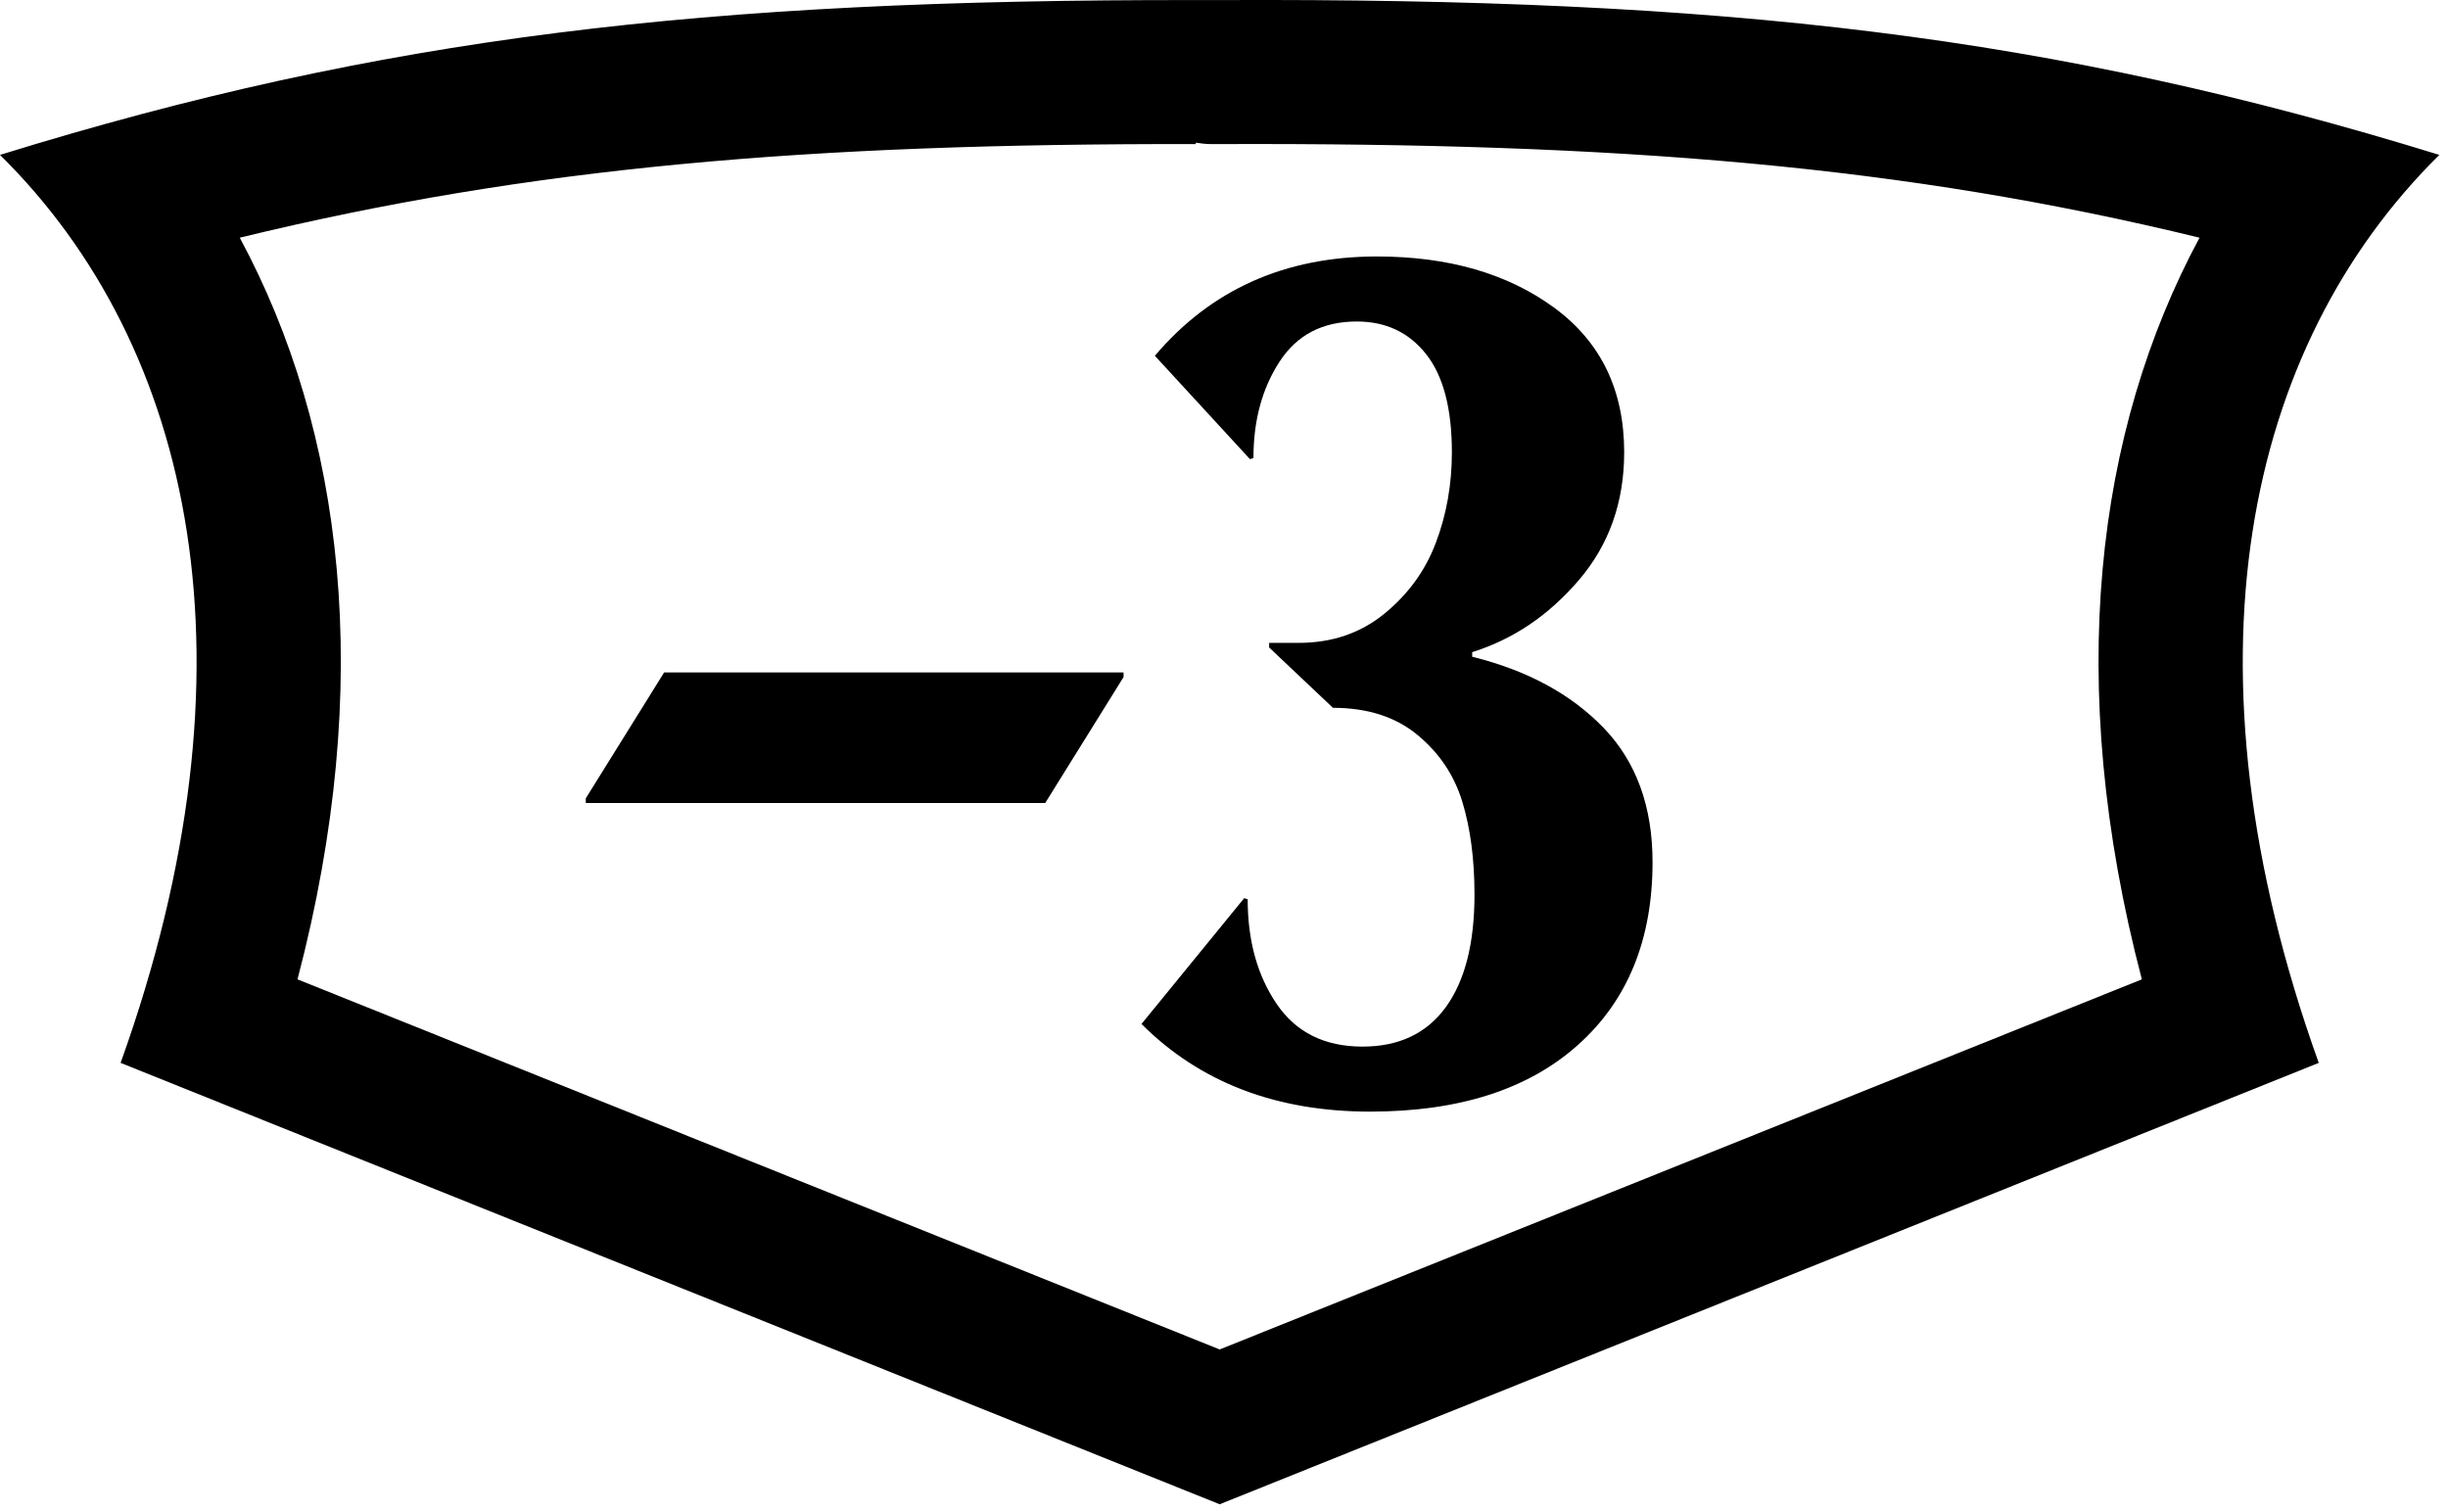 <?xml version="1.0" encoding="UTF-8" standalone="no"?><!DOCTYPE svg PUBLIC "-//W3C//DTD SVG 1.1//EN" "http://www.w3.org/Graphics/SVG/1.1/DTD/svg11.dtd"><svg width="34" height="21" viewBox="0 0 34 21" version="1.1" xmlns="http://www.w3.org/2000/svg" xmlns:xlink="http://www.w3.org/1999/xlink" xml:space="preserve" xmlns:serif="http://www.serif.com/" style="fill-rule:evenodd;clip-rule:evenodd;stroke-linejoin:round;stroke-miterlimit:2;"><g><g id="minus"><path d="M16.613,0.001c-6.837,-0.01 -11.311,0.51 -16.613,2.15c2.705,2.67 3.658,7.09 1.675,12.61l15.265,6.13l15.265,-6.13c-1.983,-5.52 -1.03,-9.94 1.675,-12.61c-5.386,-1.66 -9.918,-2.18 -16.94,-2.15l-0.327,0Zm0.336,2l-0.131,0c-0.076,0 -0.146,-0.01 -0.21,-0.02l0,0.02c-5.387,-0.01 -9.254,0.32 -13.278,1.3c1.443,2.68 1.883,6.18 0.802,10.3l12.808,5.14l12.808,-5.14c-1.081,-4.12 -0.641,-7.62 0.801,-10.3c-4.103,-1 -8.044,-1.32 -13.6,-1.3Z"/><g><path d="M8.136,11.152l0,-0.065l1.088,-1.748l6.381,-0l-0,0.064l-1.088,1.749l-6.381,-0Z" style="fill-rule:nonzero;"/><path d="M15.854,14.221l1.427,-1.748l0.048,0.016c-0,0.575 0.134,1.059 0.403,1.454c0.268,0.395 0.666,0.592 1.192,0.592c0.505,0 0.89,-0.182 1.156,-0.547c0.266,-0.366 0.399,-0.887 0.399,-1.563c0,-0.489 -0.056,-0.919 -0.169,-1.29c-0.113,-0.37 -0.321,-0.68 -0.625,-0.93c-0.303,-0.25 -0.694,-0.375 -1.172,-0.375l-0.886,-0.838l-0,-0.064l0.411,-0c0.462,-0 0.858,-0.135 1.188,-0.404c0.331,-0.269 0.57,-0.598 0.717,-0.988c0.148,-0.39 0.222,-0.809 0.222,-1.255c-0,-0.608 -0.12,-1.063 -0.359,-1.364c-0.239,-0.302 -0.56,-0.452 -0.962,-0.452c-0.473,-0 -0.83,0.185 -1.072,0.557c-0.242,0.371 -0.363,0.817 -0.363,1.339l-0.048,0.016l-1.321,-1.436c0.779,-0.919 1.807,-1.379 3.085,-1.379c0.994,0 1.815,0.238 2.462,0.712c0.647,0.475 0.971,1.143 0.971,2.007c-0,0.694 -0.21,1.285 -0.629,1.775c-0.419,0.49 -0.913,0.823 -1.482,1.001l-0,0.064c0.762,0.188 1.371,0.517 1.825,0.987c0.453,0.47 0.68,1.092 0.68,1.865c0,1.075 -0.345,1.921 -1.035,2.538c-0.69,0.618 -1.653,0.927 -2.888,0.927c-1.305,-0 -2.363,-0.406 -3.175,-1.217Z" style="fill-rule:nonzero;"/></g></g></g></svg>